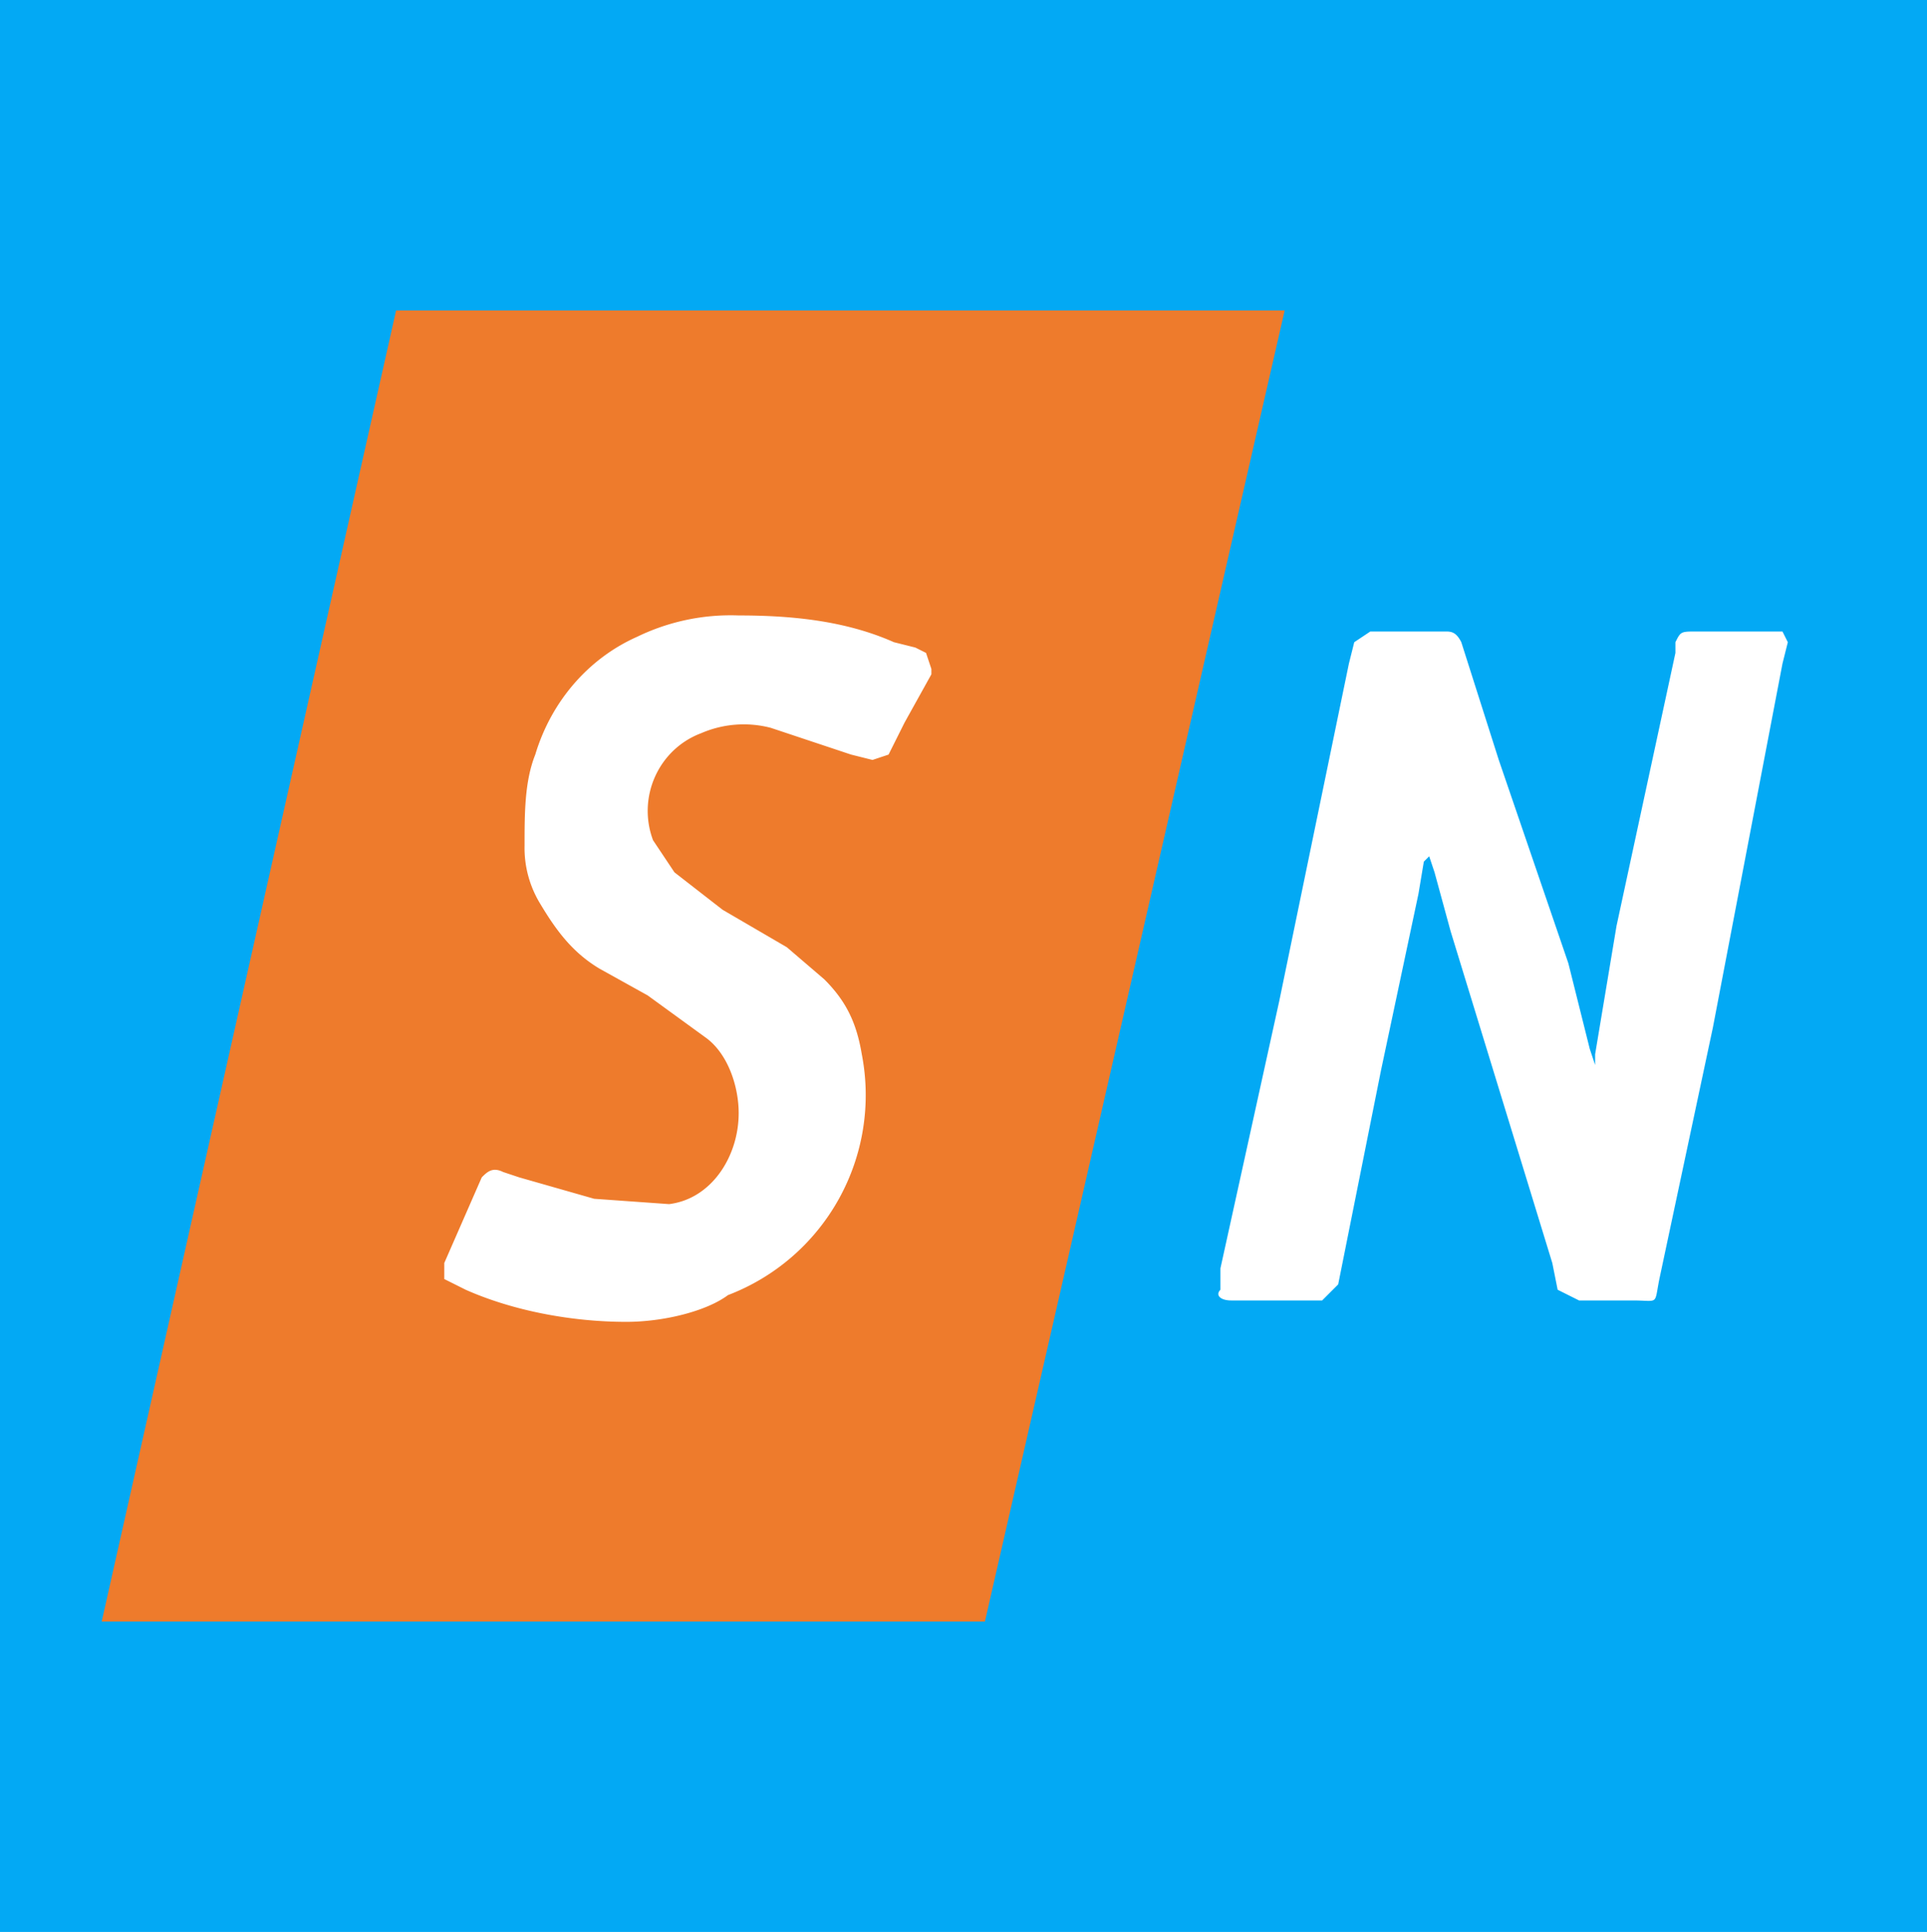 <svg xmlns="http://www.w3.org/2000/svg" viewBox="0 0 36 36.1"><style>.st2{fill:#fff}</style><path d="M0 0h36v36.1H0V0z" fill="#03a9f4"/><path d="M7.4 5.8L1.9 30.3h16.5L24 5.8H7.4z" fill="#ee7b2c"/><path class="st2" d="M29.7 19.6l.1.3v-.2l.4-2.4 1.1-5.1V12c.1-.2.1-.2.4-.2h1.6l.1.2-.1.4-1.3 6.8-1 4.7c-.1.5 0 .4-.5.4h-1l-.4-.2-.1-.5-1.9-6.2-.3-1.1-.1-.3-.1.1-.1.6-.7 3.3-.8 4-.1.1-.2.2H23c-.2 0-.3-.1-.2-.2v-.4l1.1-5 1.3-6.3.1-.4.3-.2H27c.1 0 .2 0 .3.2l.7 2.2 1.3 3.8.4 1.6M11.7 24.7c-1 0-2.1-.2-3-.6l-.4-.2v-.3L9 22c.1-.1.2-.2.4-.1l.3.1 1.4.4 1.4.1c.8-.1 1.3-.9 1.3-1.7 0-.5-.2-1.1-.6-1.4l-1.1-.8-.9-.5c-.5-.3-.8-.7-1.1-1.2a2 2 0 0 1-.3-1.1c0-.6 0-1.2.2-1.7.3-1 1-1.8 1.9-2.2a4 4 0 0 1 1.9-.4c1 0 2 .1 2.9.5l.4.1.2.1.1.3v.1l-.5.9-.3.6-.3.1-.4-.1-1.5-.5a2 2 0 0 0-1.3.1c-.8.3-1.2 1.2-.9 2l.4.6.9.7 1.2.7.7.6c.4.4.6.8.7 1.4a4 4 0 0 1-2.5 4.5c-.4.3-1.2.5-1.9.5"/></svg>
